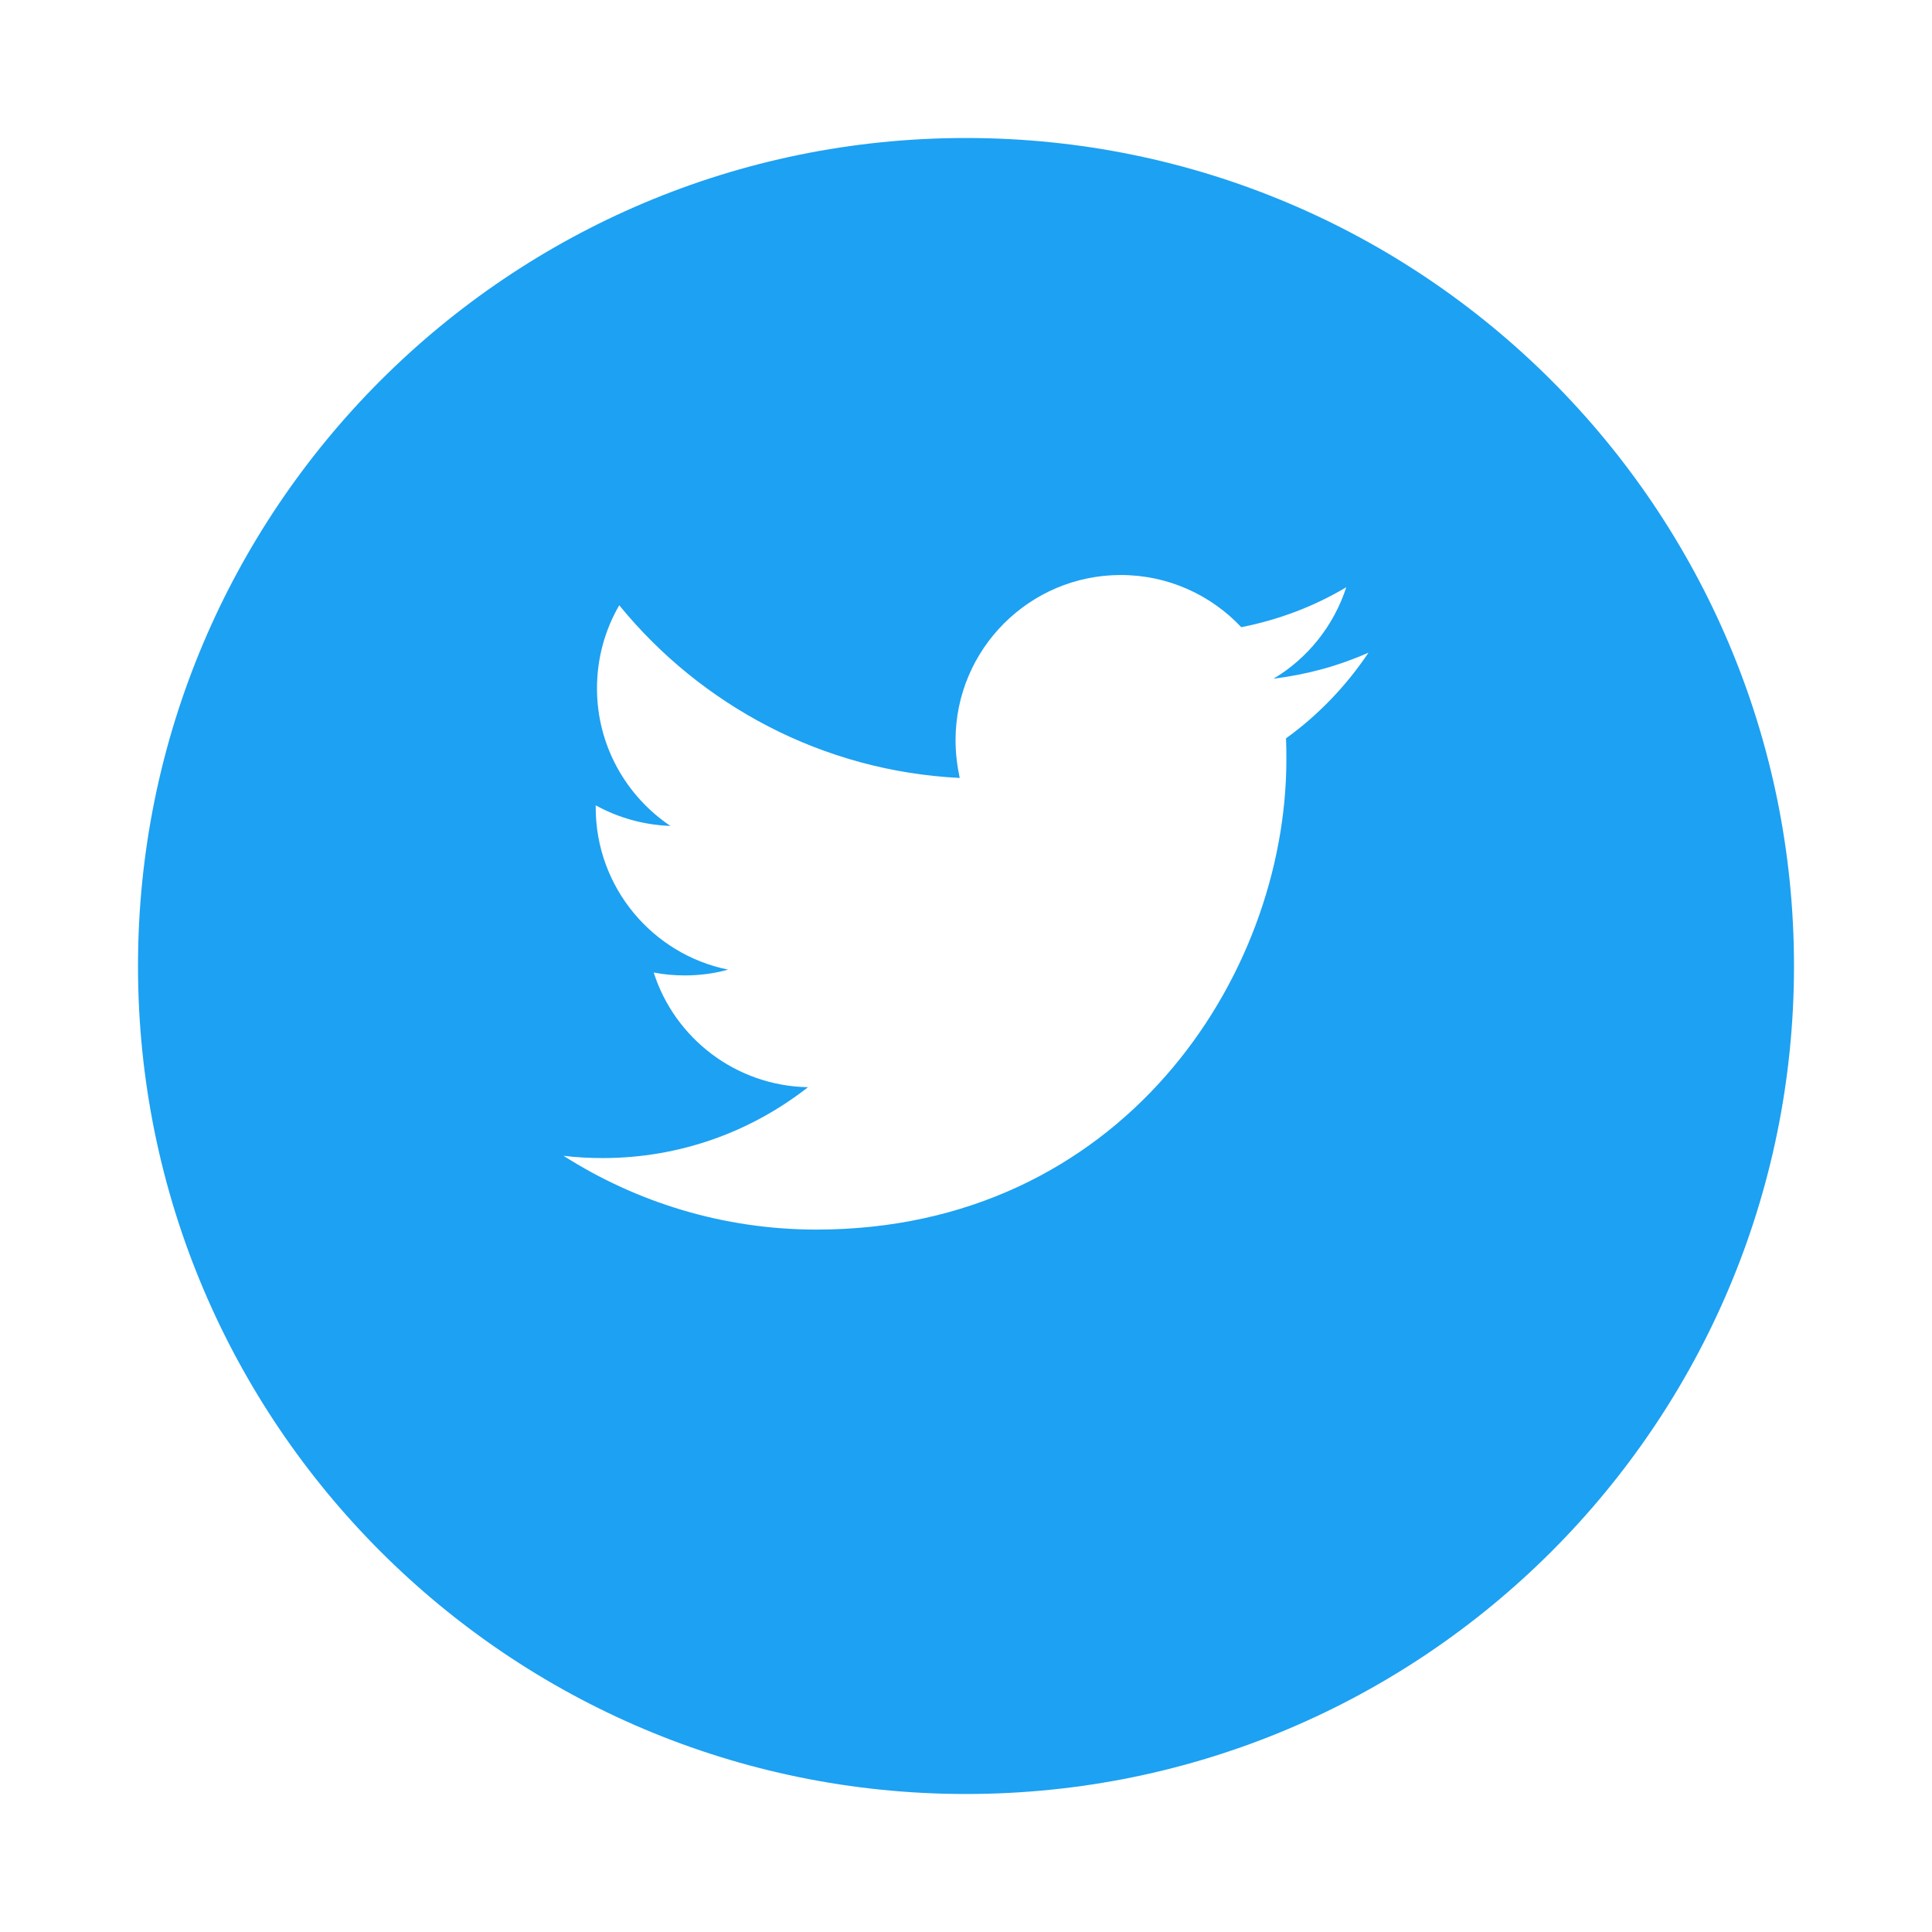 <svg width="56" height="56" viewBox="0 0 56 56" fill="none" xmlns="http://www.w3.org/2000/svg">
<g filter="url(#filter0_d)">
<path fill-rule="evenodd" clip-rule="evenodd" d="M28 50C41.255 50 52 39.255 52 26C52 12.745 41.255 2 28 2C14.745 2 4 12.745 4 26C4 39.255 14.745 50 28 50Z" fill="#1DA1F2"/>
</g>
<path d="M23.663 35.64C32.468 35.64 37.286 28.338 37.286 22.017C37.286 21.811 37.286 21.606 37.276 21.401C38.21 20.728 39.023 19.879 39.667 18.917C38.808 19.3 37.883 19.552 36.912 19.673C37.902 19.085 38.658 18.142 39.023 17.021C38.098 17.572 37.071 17.965 35.979 18.179C35.101 17.246 33.859 16.667 32.486 16.667C29.844 16.667 27.697 18.814 27.697 21.457C27.697 21.83 27.743 22.194 27.818 22.549C23.84 22.353 20.311 20.439 17.949 17.544C17.538 18.254 17.304 19.076 17.304 19.953C17.304 21.615 18.154 23.081 19.433 23.94C18.649 23.912 17.911 23.698 17.267 23.343C17.267 23.361 17.267 23.38 17.267 23.408C17.267 25.724 18.92 27.666 21.105 28.105C20.703 28.217 20.283 28.273 19.844 28.273C19.536 28.273 19.237 28.245 18.948 28.189C19.555 30.093 21.329 31.475 23.42 31.513C21.777 32.801 19.713 33.567 17.473 33.567C17.09 33.567 16.707 33.548 16.333 33.501C18.444 34.846 20.965 35.64 23.663 35.64Z" fill="white"/>
<defs>
<filter id="filter0_d" x="0" y="0" width="56" height="56" filterUnits="userSpaceOnUse" color-interpolation-filters="sRGB">
<feFlood flood-opacity="0" result="BackgroundImageFix"/>
<feColorMatrix in="SourceAlpha" type="matrix" values="0 0 0 0 0 0 0 0 0 0 0 0 0 0 0 0 0 0 127 0"/>
<feOffset dy="2"/>
<feGaussianBlur stdDeviation="2"/>
<feColorMatrix type="matrix" values="0 0 0 0 0 0 0 0 0 0 0 0 0 0 0 0 0 0 0.1 0"/>
<feBlend mode="normal" in2="BackgroundImageFix" result="effect1_dropShadow"/>
<feBlend mode="normal" in="SourceGraphic" in2="effect1_dropShadow" result="shape"/>
</filter>
</defs>
</svg>
